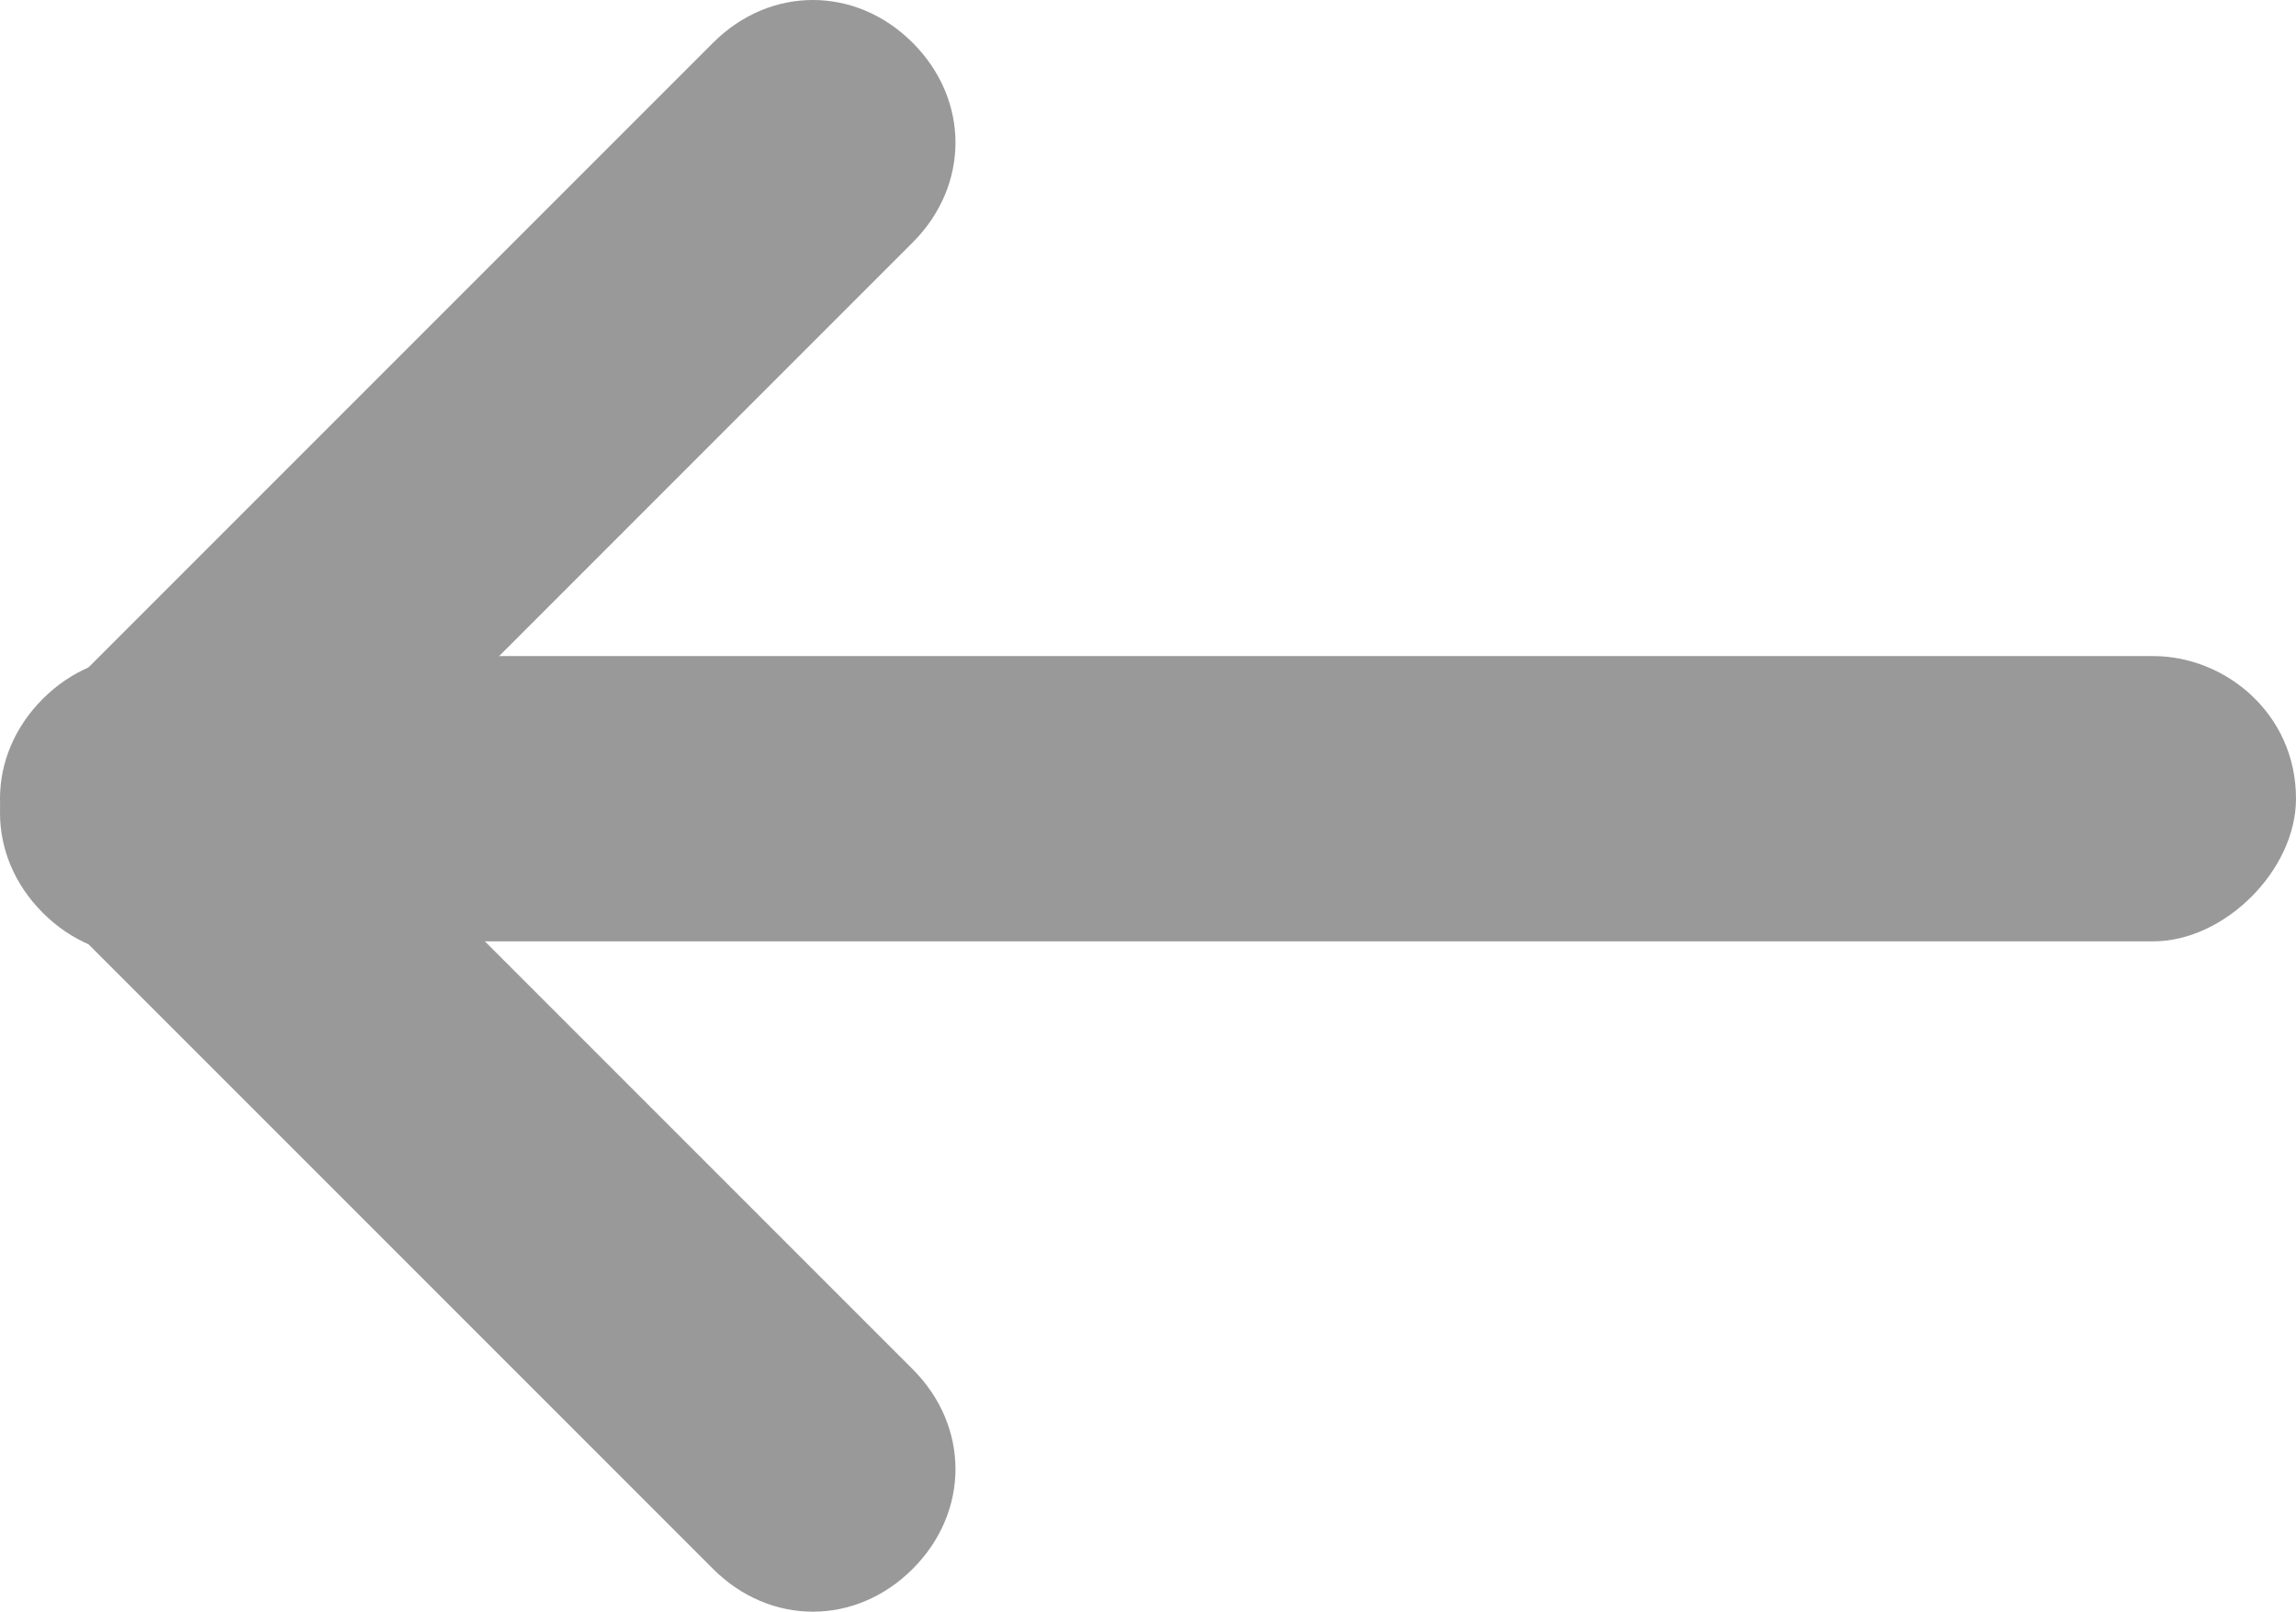 <?xml version="1.0" encoding="utf-8"?>
<!-- Generator: Adobe Illustrator 28.0.0, SVG Export Plug-In . SVG Version: 6.00 Build 0)  -->
<svg version="1.1" id="_レイヤー_2" xmlns="http://www.w3.org/2000/svg" xmlns:xlink="http://www.w3.org/1999/xlink" x="0px"
	 y="0px" viewBox="0 0 16.1 11.3" style="enable-background:new 0 0 16.1 11.3;" xml:space="preserve">
<style type="text/css">
	.st0{fill:#999999;}
</style>
<g id="_レイヤー_1-2">
	<g>
		<path class="st0" d="M15.1,6.6H1.6c-0.5,0-1-0.4-1-1v0c0-0.5,0.4-1,1-1h13.5c0.5,0,1,0.4,1,1v0C16.1,6.1,15.6,6.6,15.1,6.6z"/>
		<path class="st0" d="M5,11L0.3,6.3c-0.4-0.4-0.4-1,0-1.4l0,0c0.4-0.4,1-0.4,1.4,0l4.7,4.7c0.4,0.4,0.4,1,0,1.4l0,0
			C6,11.4,5.4,11.4,5,11z"/>
		<path class="st0" d="M0.3,5L5,0.3c0.4-0.4,1-0.4,1.4,0l0,0c0.4,0.4,0.4,1,0,1.4L1.7,6.4c-0.4,0.4-1,0.4-1.4,0l0,0
			C-0.1,6-0.1,5.4,0.3,5z"/>
	</g>
</g>
</svg>

